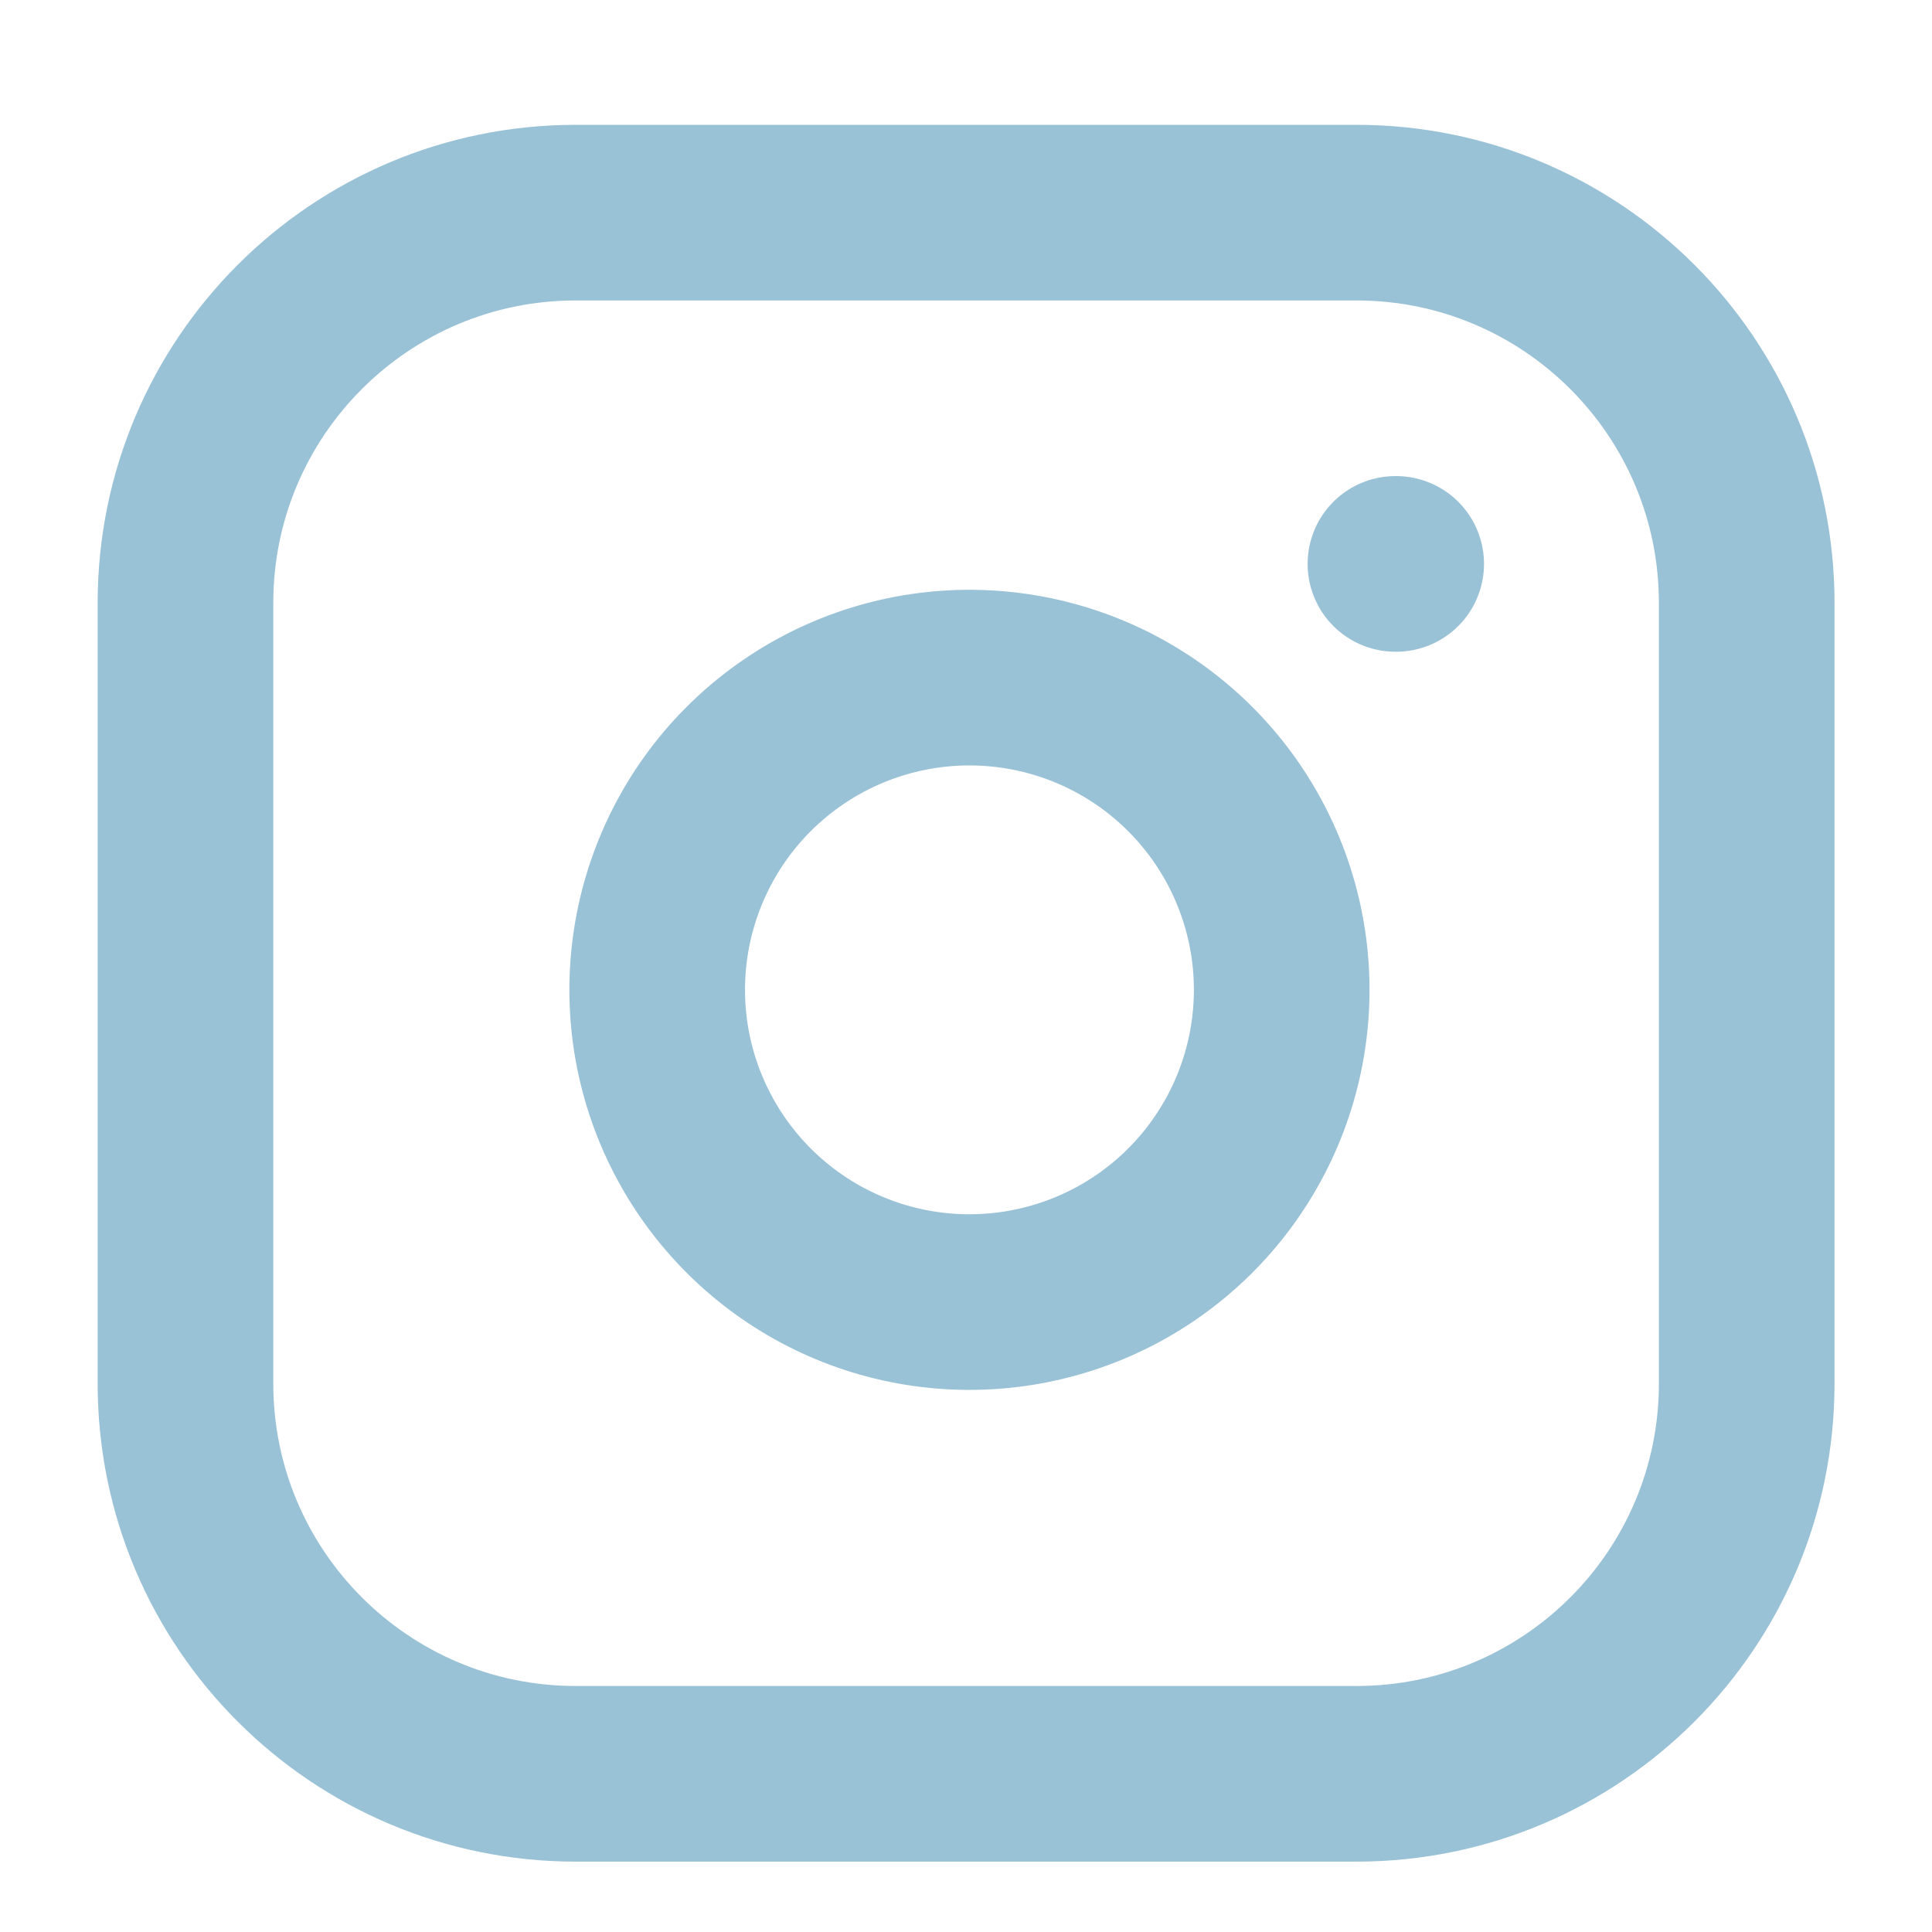 <svg width="33" height="33" viewBox="0 0 33 33" fill="none" xmlns="http://www.w3.org/2000/svg">
<path d="M23.835 9.632H23.848M9.835 3.632H23.168C26.85 3.632 29.835 6.616 29.835 10.298V23.632C29.835 27.314 26.85 30.298 23.168 30.298H9.835C6.153 30.298 3.168 27.314 3.168 23.632V10.298C3.168 6.616 6.153 3.632 9.835 3.632ZM21.835 16.125C21.999 17.235 21.81 18.368 21.293 19.364C20.776 20.359 19.959 21.167 18.957 21.671C17.955 22.175 16.819 22.351 15.712 22.173C14.604 21.995 13.581 21.472 12.788 20.678C11.995 19.885 11.472 18.862 11.293 17.755C11.115 16.647 11.291 15.511 11.795 14.509C12.299 13.507 13.107 12.69 14.103 12.173C15.098 11.657 16.232 11.467 17.341 11.632C18.473 11.799 19.521 12.327 20.33 13.136C21.139 13.945 21.667 14.993 21.835 16.125Z" stroke="#99C2D6" stroke-width="3" stroke-linecap="round" stroke-linejoin="round"/>
</svg>
